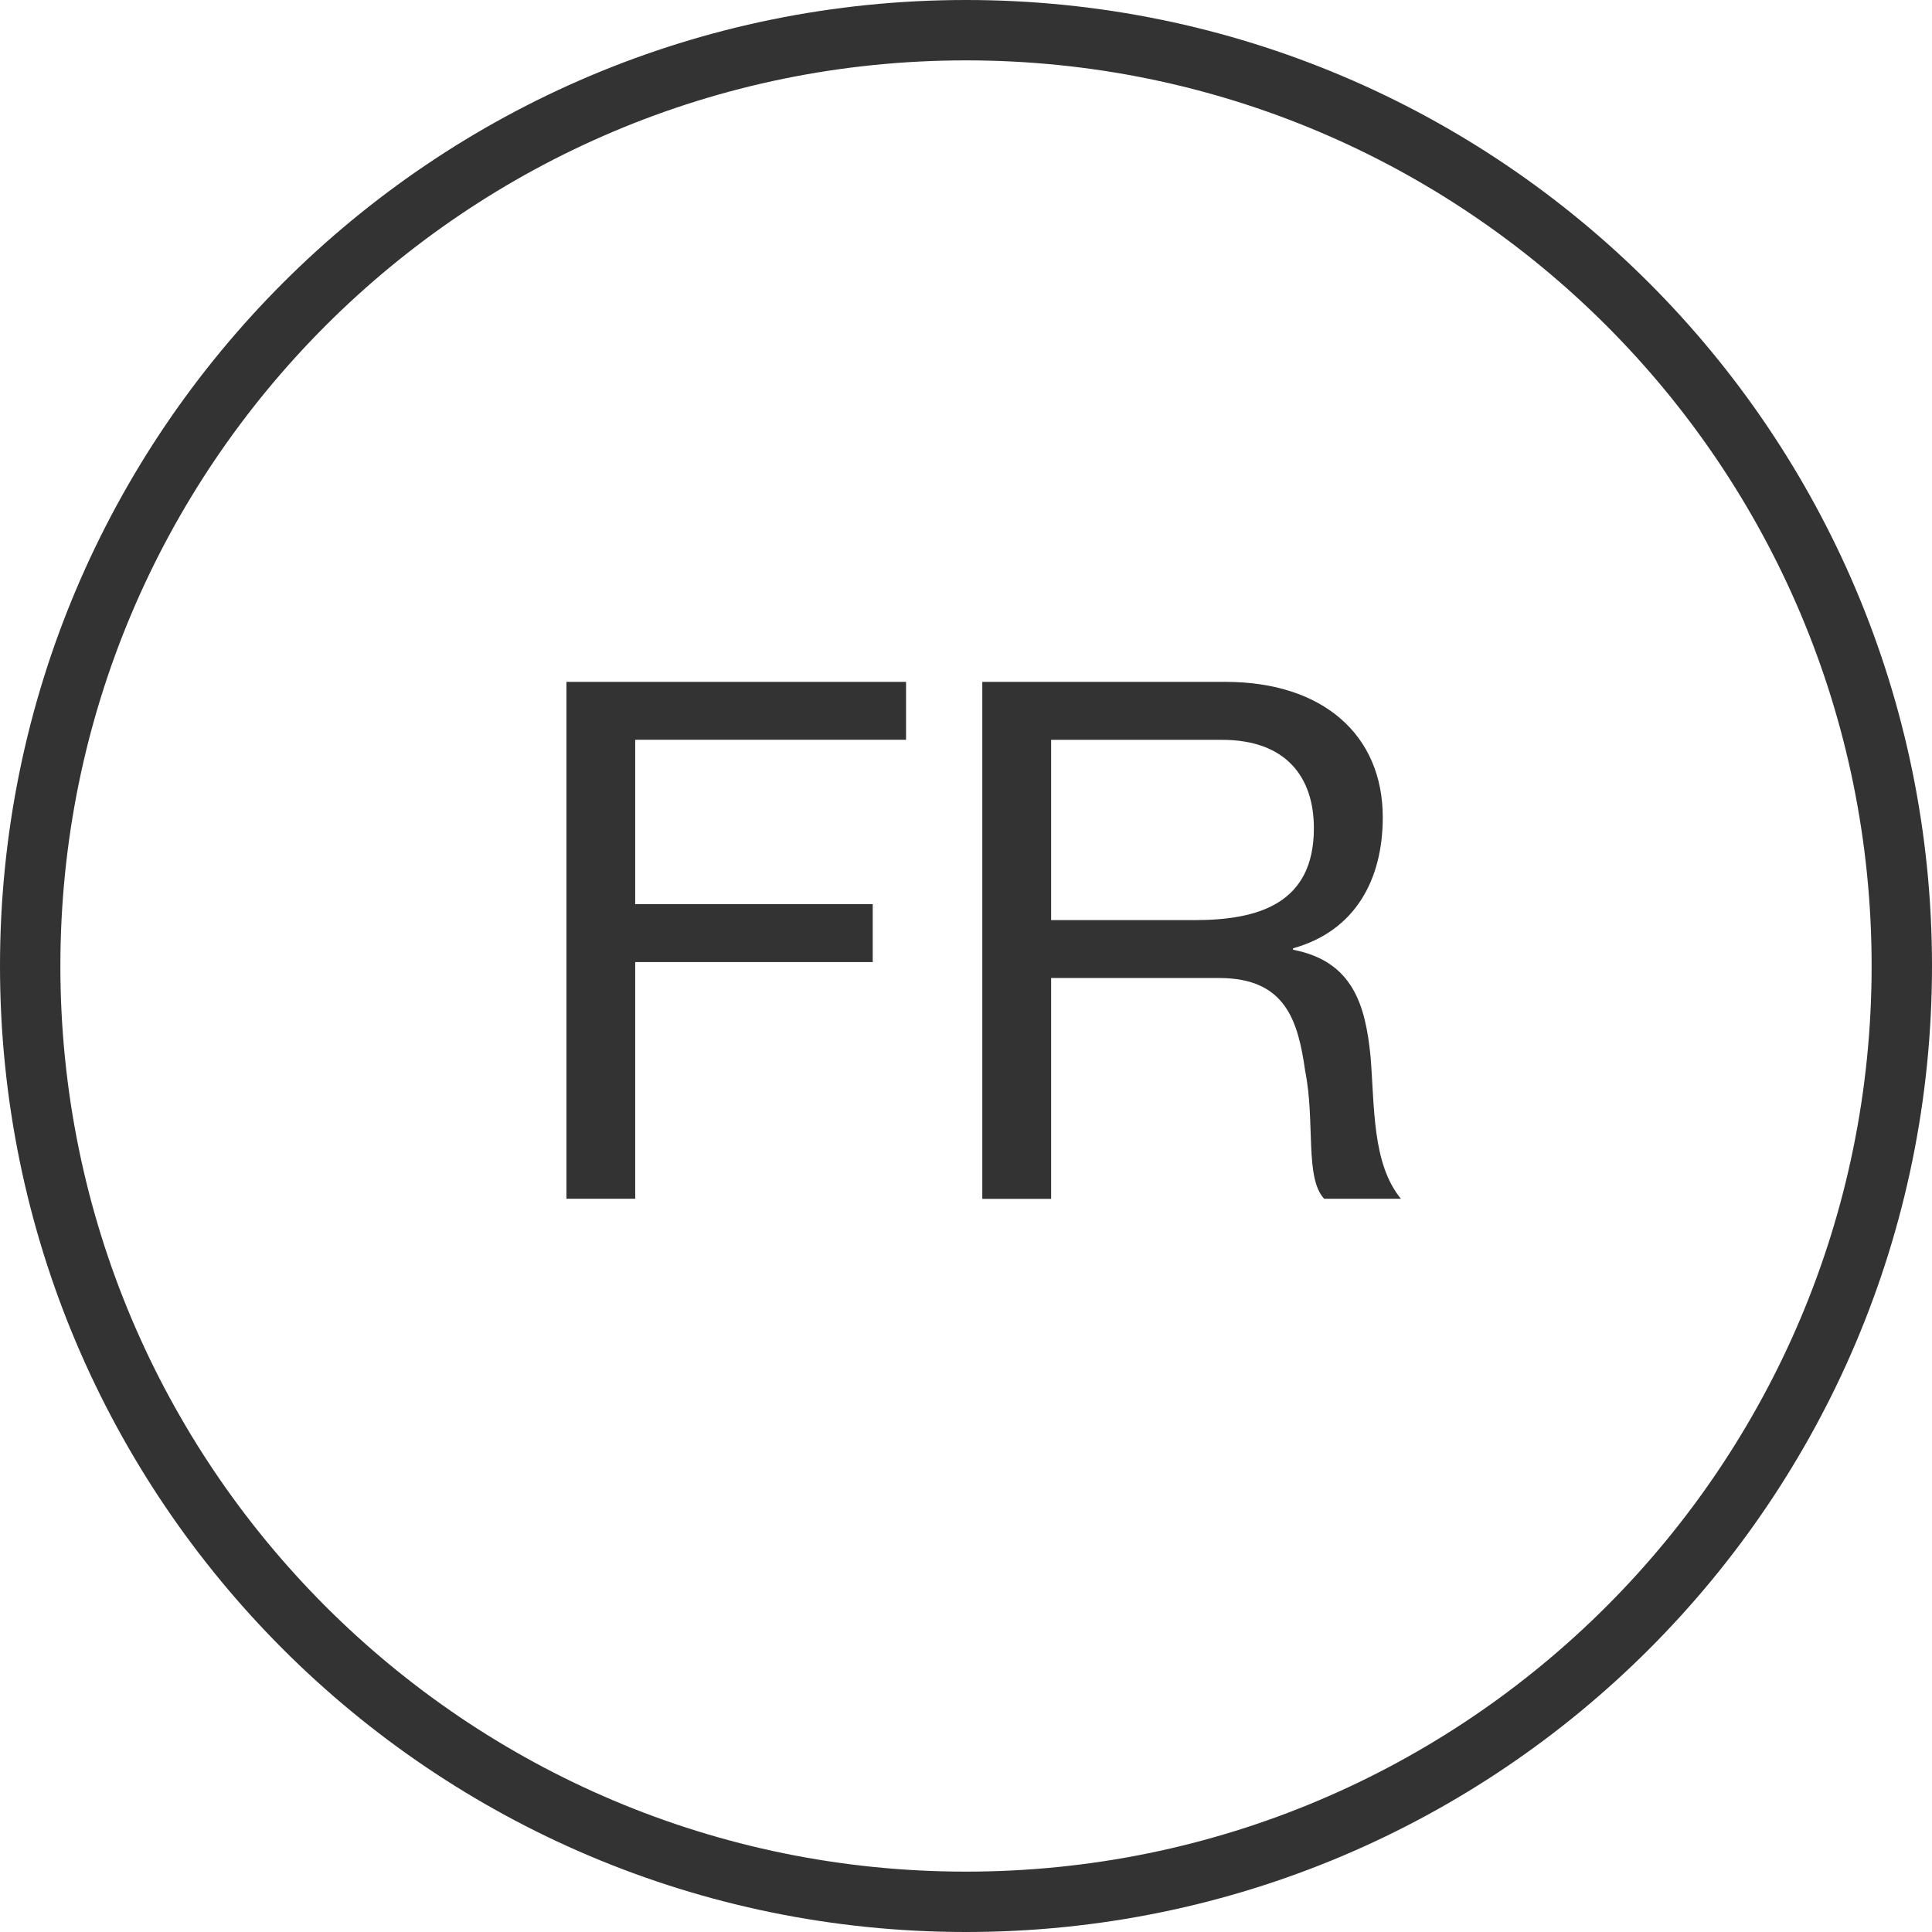 <?xml version="1.0" encoding="utf-8"?>
<!-- Generator: Adobe Illustrator 16.0.3, SVG Export Plug-In . SVG Version: 6.00 Build 0)  -->
<!DOCTYPE svg PUBLIC "-//W3C//DTD SVG 1.1 Tiny//EN" "http://www.w3.org/Graphics/SVG/1.1/DTD/svg11-tiny.dtd">
<svg version="1.1" baseProfile="tiny" id="Calque_1"
	 xmlns="http://www.w3.org/2000/svg" xmlns:xlink="http://www.w3.org/1999/xlink" x="0px" y="0px" width="32px" height="32px"
	 viewBox="0 0 32 32" xml:space="preserve">
<g id="strole">
	<path fill="none" stroke="#333333" stroke-miterlimit="10" d="M16,0.5c8.563,0,15.5,6.94,15.5,15.5c0,8.563-6.938,15.5-15.5,15.5
		C7.439,31.5,0.5,24.563,0.5,16C0.5,7.44,7.439,0.5,16,0.5z"/>
</g>
<g id="Calque_4">
	<g>
		<path fill="#333333" d="M9.382,11.294h5.625v0.959h-4.486v2.723h3.934v0.959h-3.934v3.92H9.382V11.294z"/>
		<path fill="#333333" d="M16.27,11.294h4.029c1.607,0,2.604,0.875,2.604,2.243c0,1.031-0.455,1.883-1.486,2.17v0.024
			c0.995,0.191,1.199,0.923,1.283,1.763c0.07,0.84,0.023,1.773,0.503,2.361h-1.271c-0.324-0.348-0.146-1.271-0.313-2.109
			c-0.119-0.839-0.323-1.547-1.427-1.547h-2.782v3.658h-1.14L16.27,11.294L16.27,11.294z M19.783,15.24
			c1.066,0,1.979-0.275,1.979-1.523c0-0.839-0.455-1.463-1.522-1.463h-2.83v2.986H19.783z"/>
	</g>
</g>
</svg>
